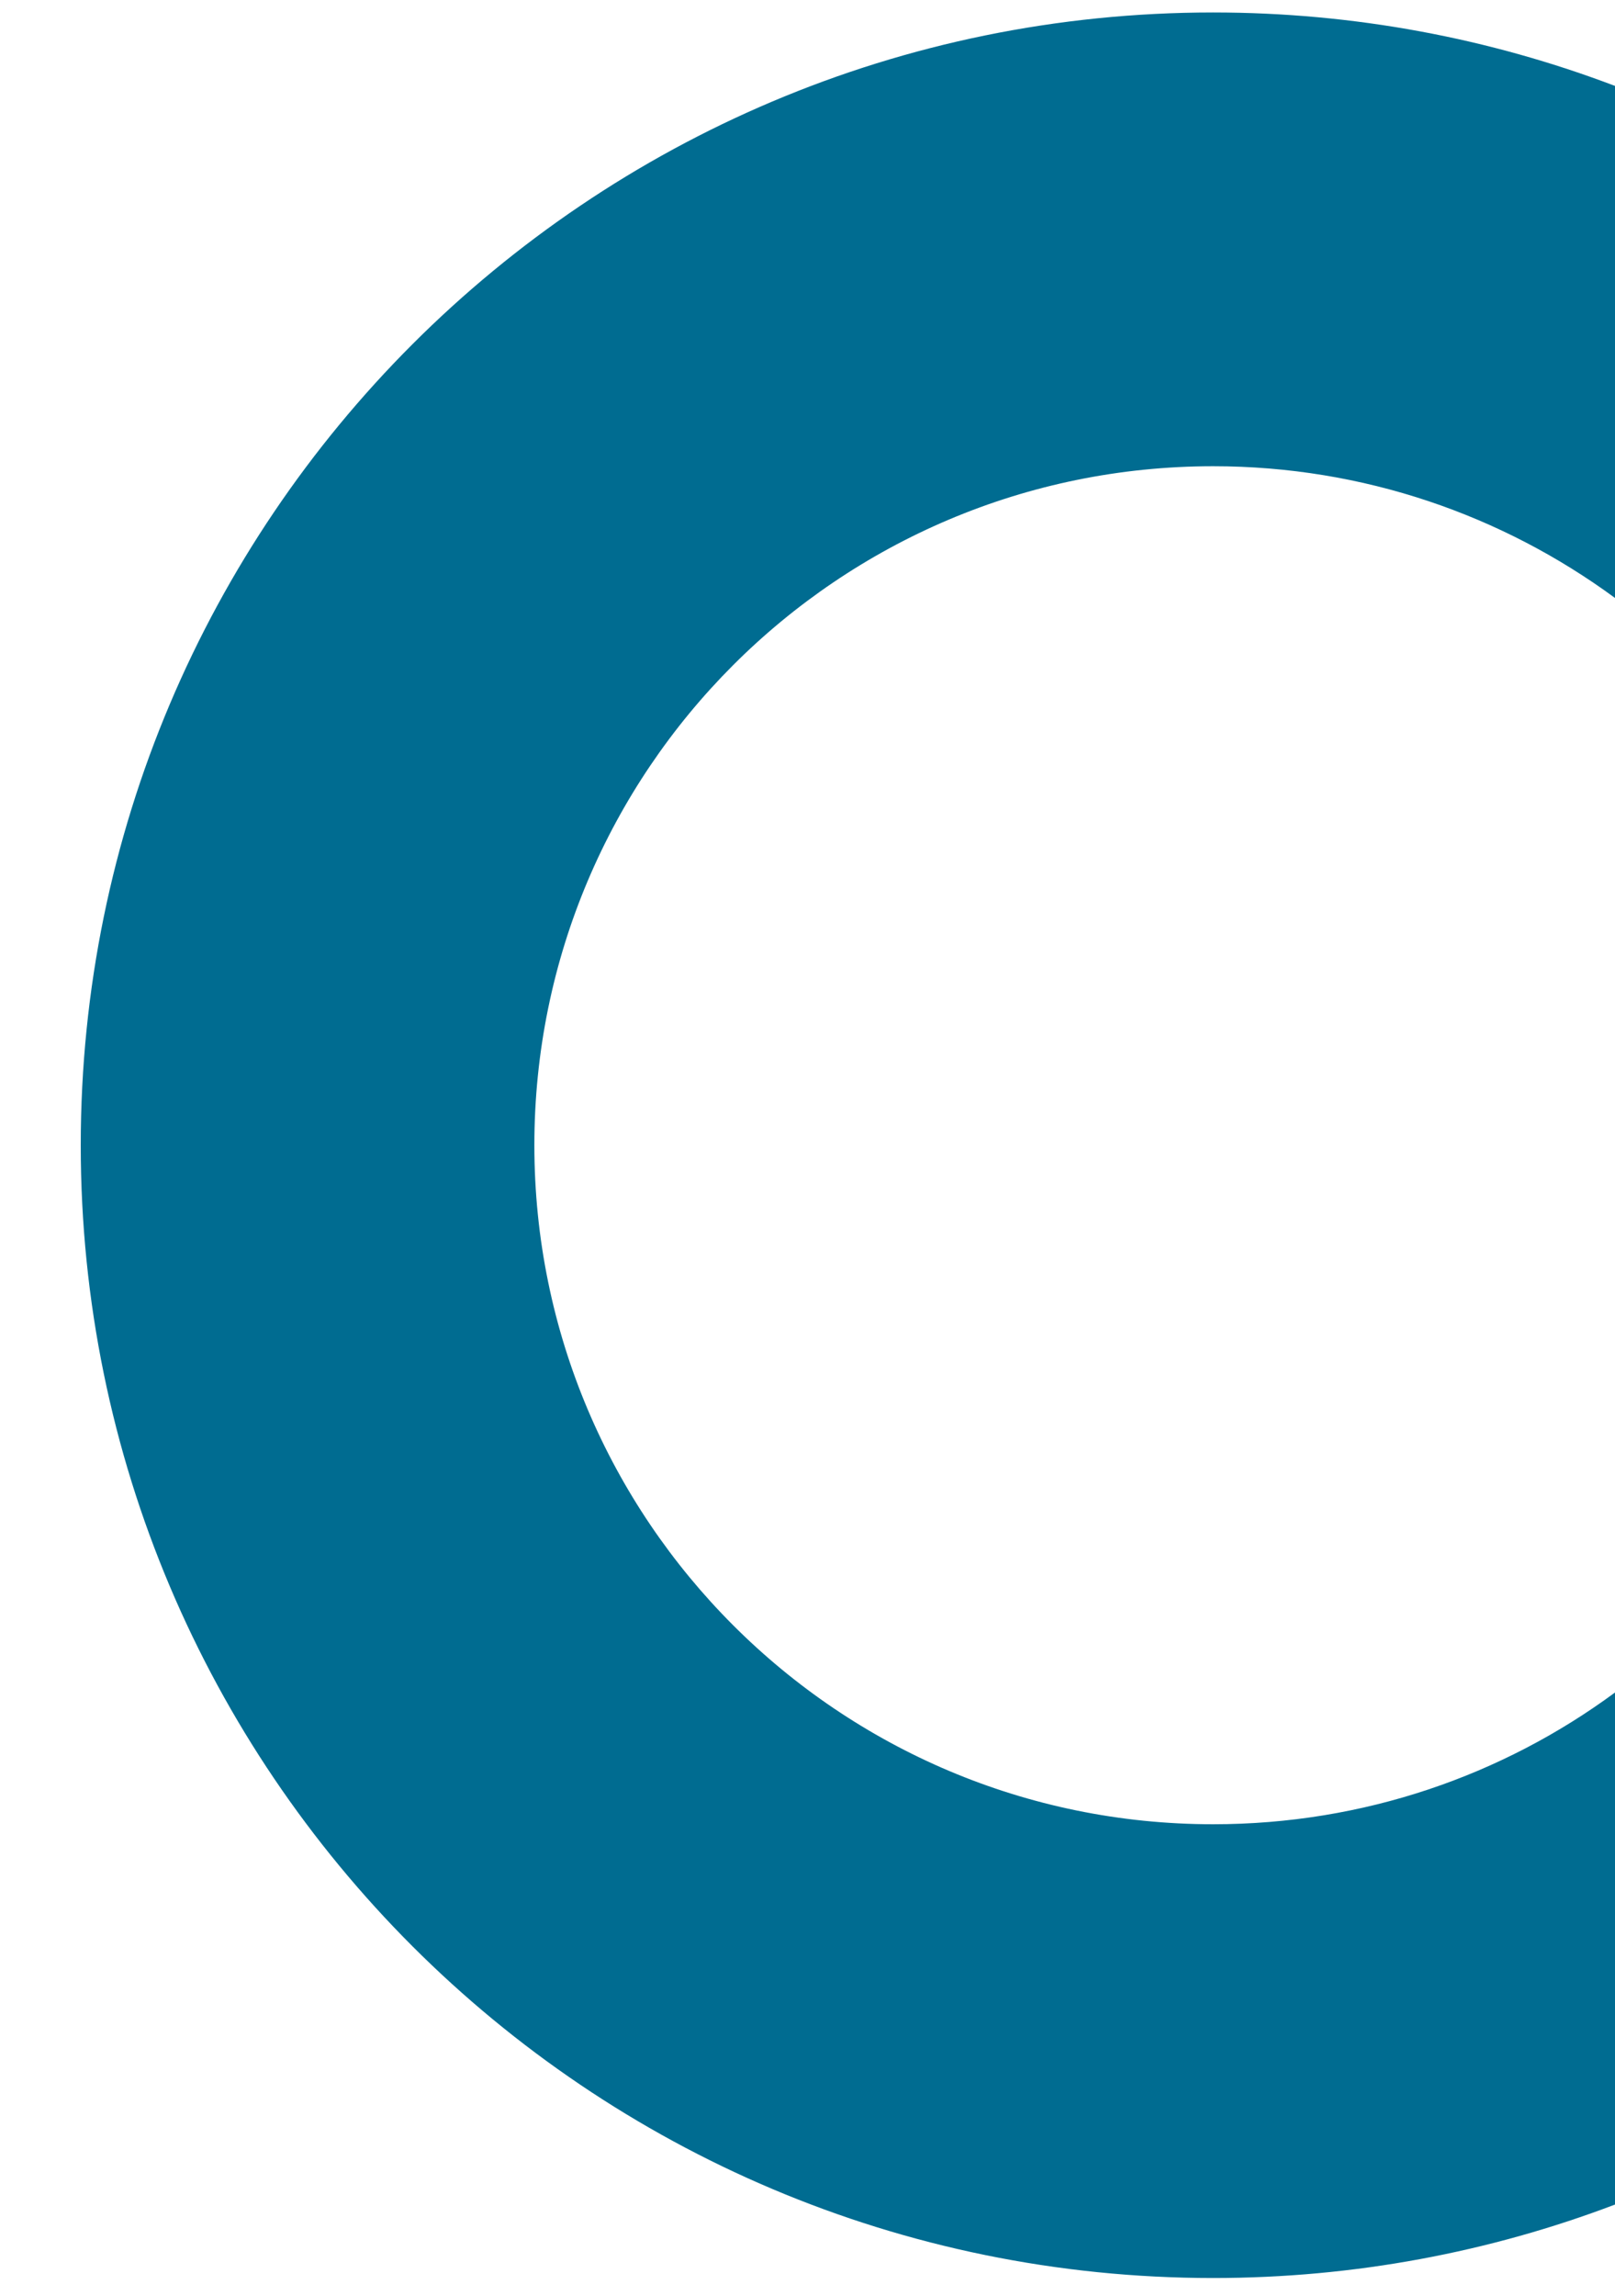<?xml version="1.0" encoding="utf-8"?>
<!-- Generator: Adobe Illustrator 27.3.1, SVG Export Plug-In . SVG Version: 6.00 Build 0)  -->
<svg version="1.1" id="Layer_1" xmlns="http://www.w3.org/2000/svg" xmlns:xlink="http://www.w3.org/1999/xlink" x="0px" y="0px"
	 viewBox="0 0 596 847" style="enable-background:new 0 0 596 847;" xml:space="preserve">
<style type="text/css">
	.st0{fill:#006C91;}
</style>
<path class="st0" d="M29.8,422.5c0,230.8,187.1,417.9,417.9,417.9c52.2,0,102.2-9.6,148.3-27.1V624.4C554.5,655,503.2,673,447.7,673
	c-138.3,0-250.5-112.2-250.5-250.5S309.3,172,447.7,172c55.5,0,106.8,18.1,148.3,48.6V31.7C549.9,14.2,499.9,4.6,447.7,4.6
	C216.9,4.6,29.8,191.7,29.8,422.5z"/>
</svg>
